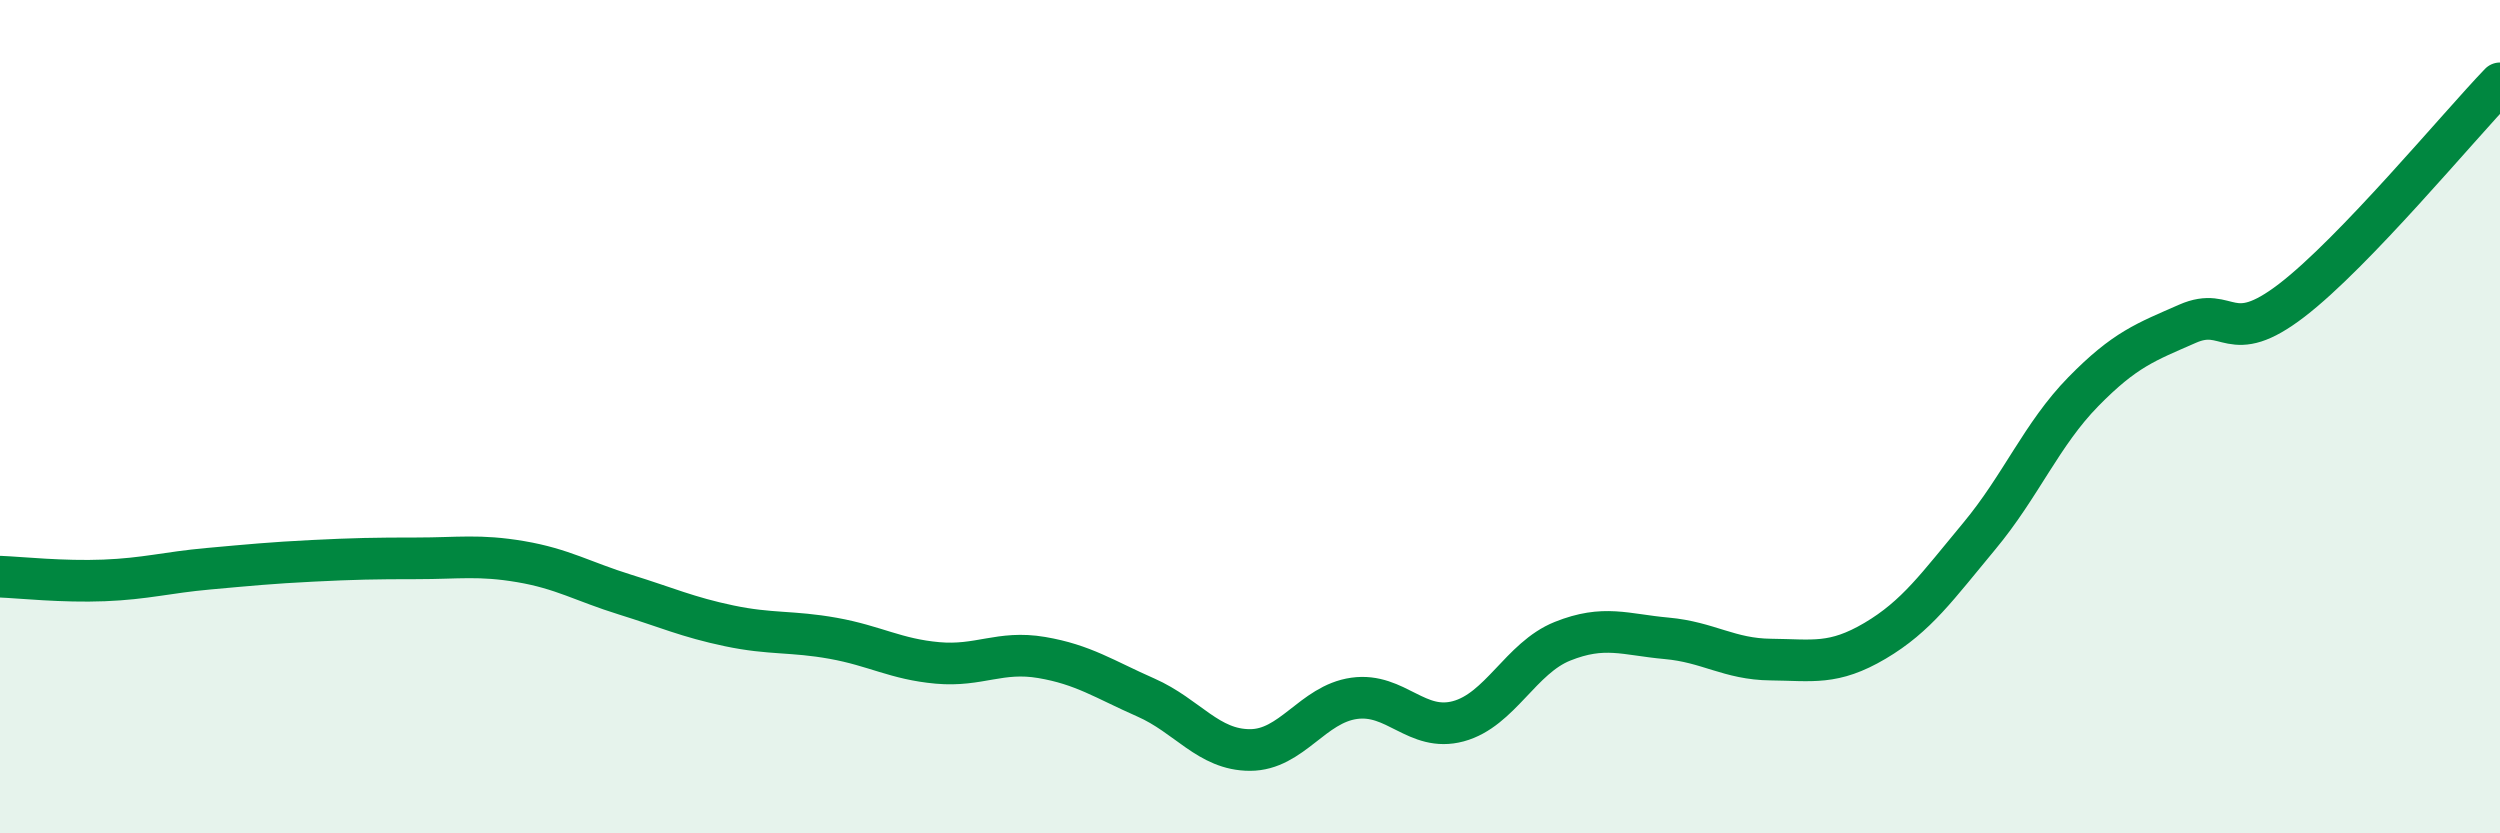 
    <svg width="60" height="20" viewBox="0 0 60 20" xmlns="http://www.w3.org/2000/svg">
      <path
        d="M 0,13.84 C 0.5,13.86 1.5,13.97 2.5,13.93 C 3.5,13.89 4,13.74 5,13.65 C 6,13.56 6.5,13.51 7.5,13.46 C 8.5,13.41 9,13.4 10,13.4 C 11,13.4 11.5,13.31 12.5,13.48 C 13.5,13.65 14,13.96 15,14.27 C 16,14.58 16.5,14.81 17.5,15.02 C 18.5,15.23 19,15.14 20,15.32 C 21,15.5 21.5,15.82 22.5,15.91 C 23.5,16 24,15.61 25,15.78 C 26,15.95 26.5,16.3 27.5,16.74 C 28.5,17.18 29,18 30,18 C 31,18 31.5,16.9 32.5,16.76 C 33.5,16.62 34,17.58 35,17.31 C 36,17.04 36.5,15.79 37.5,15.39 C 38.5,14.99 39,15.23 40,15.32 C 41,15.41 41.5,15.82 42.5,15.83 C 43.5,15.84 44,15.97 45,15.38 C 46,14.79 46.5,14.07 47.5,12.87 C 48.5,11.67 49,10.42 50,9.4 C 51,8.38 51.5,8.21 52.5,7.77 C 53.5,7.33 53.5,8.36 55,7.21 C 56.5,6.06 59,3.04 60,2L60 20L0 20Z"
        fill="#008740"
        opacity="0.1"
        stroke-linecap="round"
        stroke-linejoin="round"
      />
      <path
        d="M 0,13.84 C 0.5,13.86 1.5,13.97 2.5,13.93 C 3.5,13.89 4,13.74 5,13.65 C 6,13.56 6.5,13.51 7.5,13.46 C 8.5,13.41 9,13.4 10,13.4 C 11,13.4 11.5,13.31 12.5,13.48 C 13.5,13.65 14,13.96 15,14.27 C 16,14.58 16.5,14.81 17.5,15.02 C 18.5,15.23 19,15.14 20,15.32 C 21,15.5 21.5,15.82 22.5,15.91 C 23.5,16 24,15.61 25,15.78 C 26,15.95 26.5,16.3 27.5,16.74 C 28.5,17.18 29,18 30,18 C 31,18 31.5,16.9 32.5,16.76 C 33.5,16.62 34,17.58 35,17.31 C 36,17.04 36.5,15.79 37.5,15.39 C 38.5,14.99 39,15.23 40,15.32 C 41,15.41 41.5,15.82 42.5,15.83 C 43.5,15.84 44,15.97 45,15.38 C 46,14.79 46.5,14.07 47.5,12.87 C 48.5,11.67 49,10.42 50,9.4 C 51,8.38 51.5,8.21 52.5,7.77 C 53.5,7.33 53.5,8.36 55,7.21 C 56.5,6.06 59,3.04 60,2"
        stroke="#008740"
        stroke-width="1"
        fill="none"
        stroke-linecap="round"
        stroke-linejoin="round"
      />
    </svg>
  